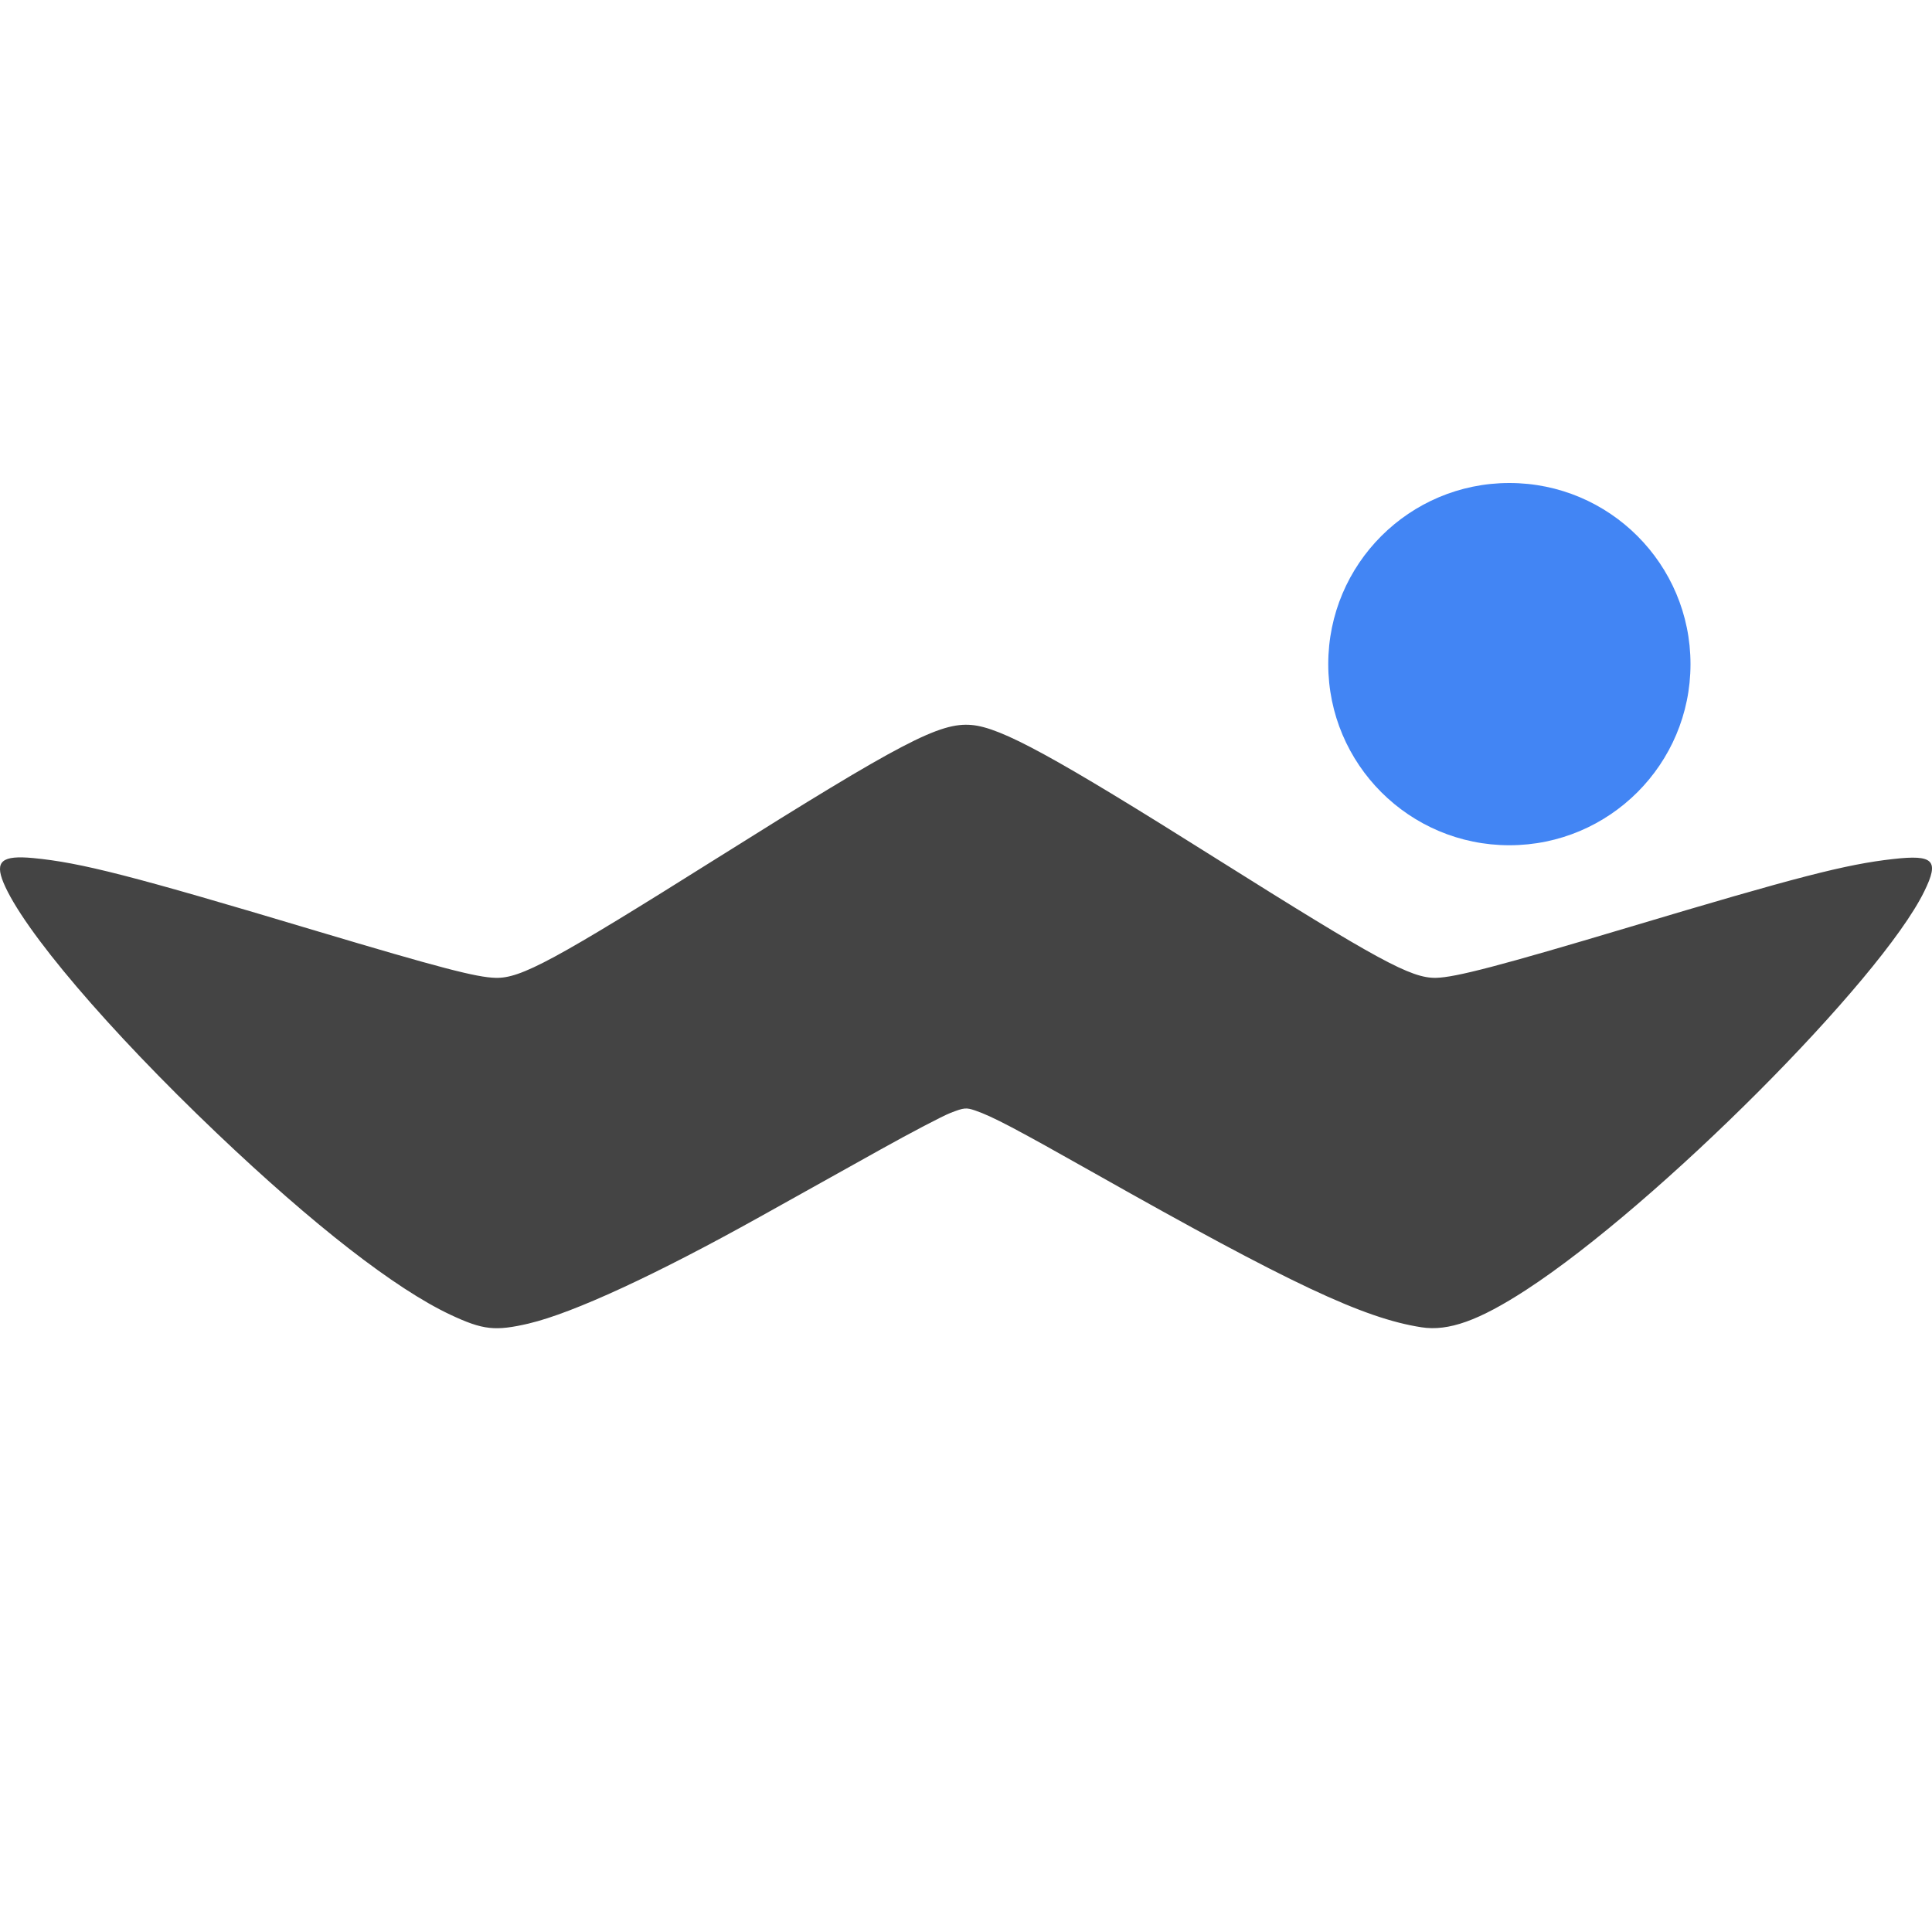 <svg xmlns="http://www.w3.org/2000/svg" width="16" height="16" version="1.1">
 <defs>
  <style id="current-color-scheme" type="text/css">
   .ColorScheme-Text { color:#444444; } .ColorScheme-Highlight { color:#4285f4; } .ColorScheme-NeutralText { color:#ff9800; } .ColorScheme-PositiveText { color:#4caf50; } .ColorScheme-NegativeText { color:#f44336; }
  </style>
 </defs>
 <circle style="fill:currentColor" class="ColorScheme-Highlight" cx="12.5" cy="5.5" r="1.5"/>
 <path style="fill:currentColor" class="ColorScheme-Text" d="m 4.382,10.96 c 0.366,-0.087 1.049,-0.402 1.915,-0.885 0.294,-0.164 0.742,-0.414 0.995,-0.555 0.253,-0.141 0.514,-0.278 0.581,-0.304 0.111,-0.043 0.128,-0.045 0.204,-0.019 0.142,0.049 0.325,0.145 0.996,0.524 1.611,0.91 2.22,1.197 2.699,1.271 0.224,0.035 0.477,-0.056 0.869,-0.311 1.081,-0.704 2.933,-2.559 3.295,-3.299 0.126,-0.257 0.079,-0.306 -0.257,-0.268 -0.394,0.044 -0.795,0.148 -2.193,0.566 -1.06,0.317 -1.434,0.415 -1.594,0.418 -0.206,0.004 -0.476,-0.143 -1.817,-0.986 -1.347,-0.848 -1.784,-1.087 -2.029,-1.108 -0.263,-0.023 -0.575,0.14 -2.1,1.098 -1.359,0.854 -1.633,1.002 -1.842,0.996 -0.159,-0.004 -0.461,-0.083 -1.493,-0.391 C 1.089,7.251 0.671,7.144 0.274,7.106 c -0.257,-0.024 -0.318,0.026 -0.246,0.202 0.161,0.39 0.866,1.218 1.768,2.077 0.803,0.764 1.477,1.288 1.934,1.503 0.271,0.127 0.37,0.138 0.653,0.072 z"/>
</svg>
